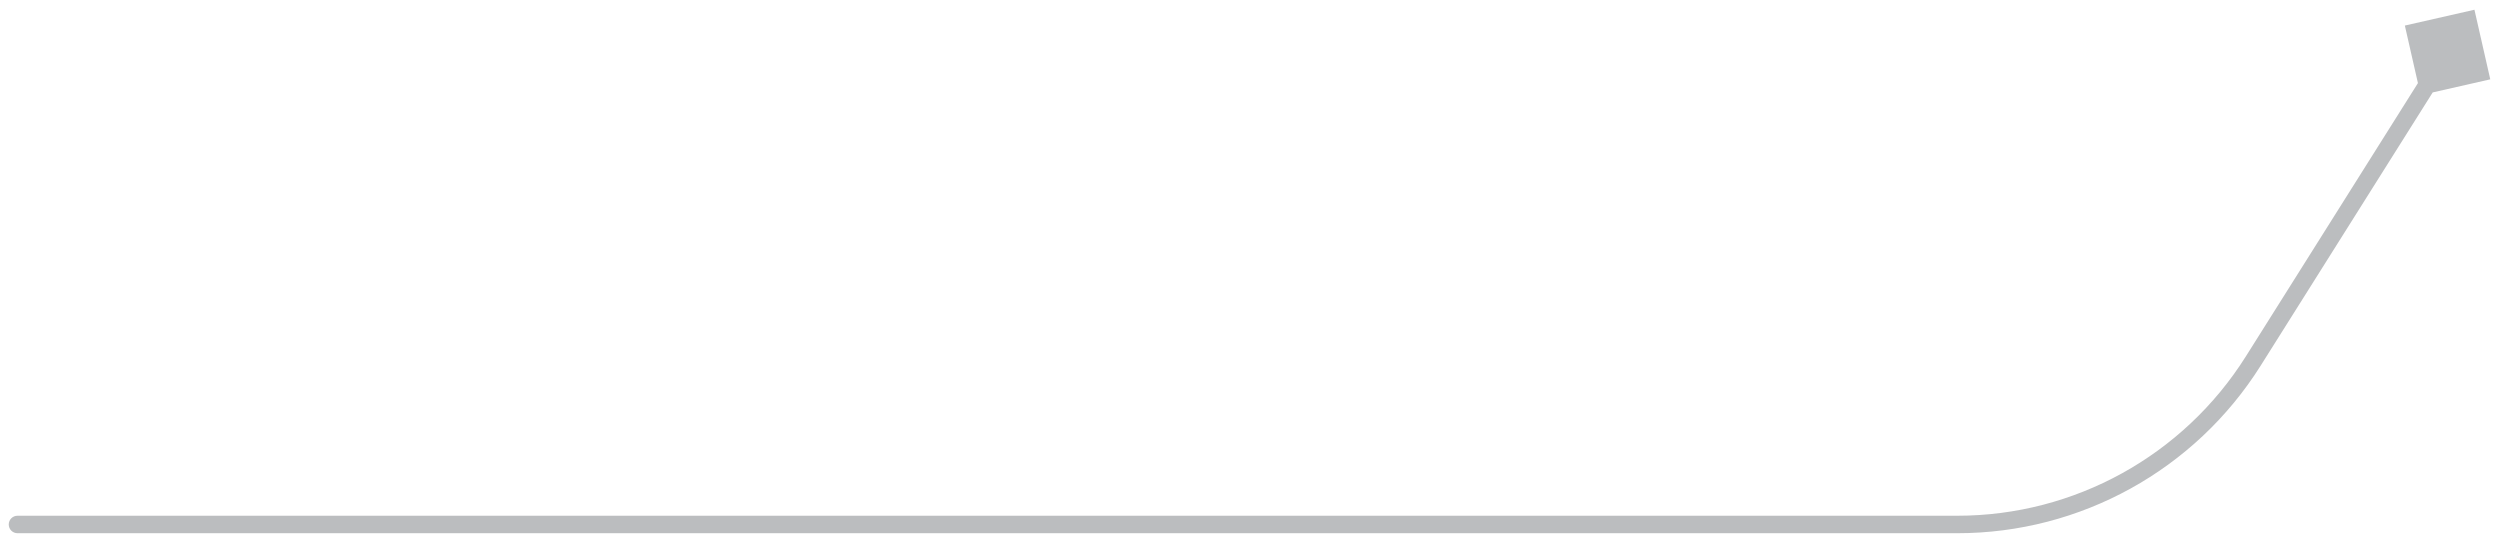 <svg width="143" height="31" viewBox="0 0 143 31" fill="none" xmlns="http://www.w3.org/2000/svg">
<path d="M1 29.5C0.724 29.5 0.5 29.724 0.5 30C0.5 30.276 0.724 30.5 1 30.5V29.5ZM141.538 0.557L137.557 1.462L138.462 5.443L142.443 4.538L141.538 0.557ZM1 30.5H111.958V29.5H1V30.5ZM129.306 20.923L140.423 3.266L139.577 2.734L128.46 20.39L129.306 20.923ZM111.958 30.5C119.002 30.5 125.553 26.884 129.306 20.923L128.46 20.39C124.89 26.06 118.659 29.5 111.958 29.5V30.5Z" fill="#BBBDBF"/>
</svg>
